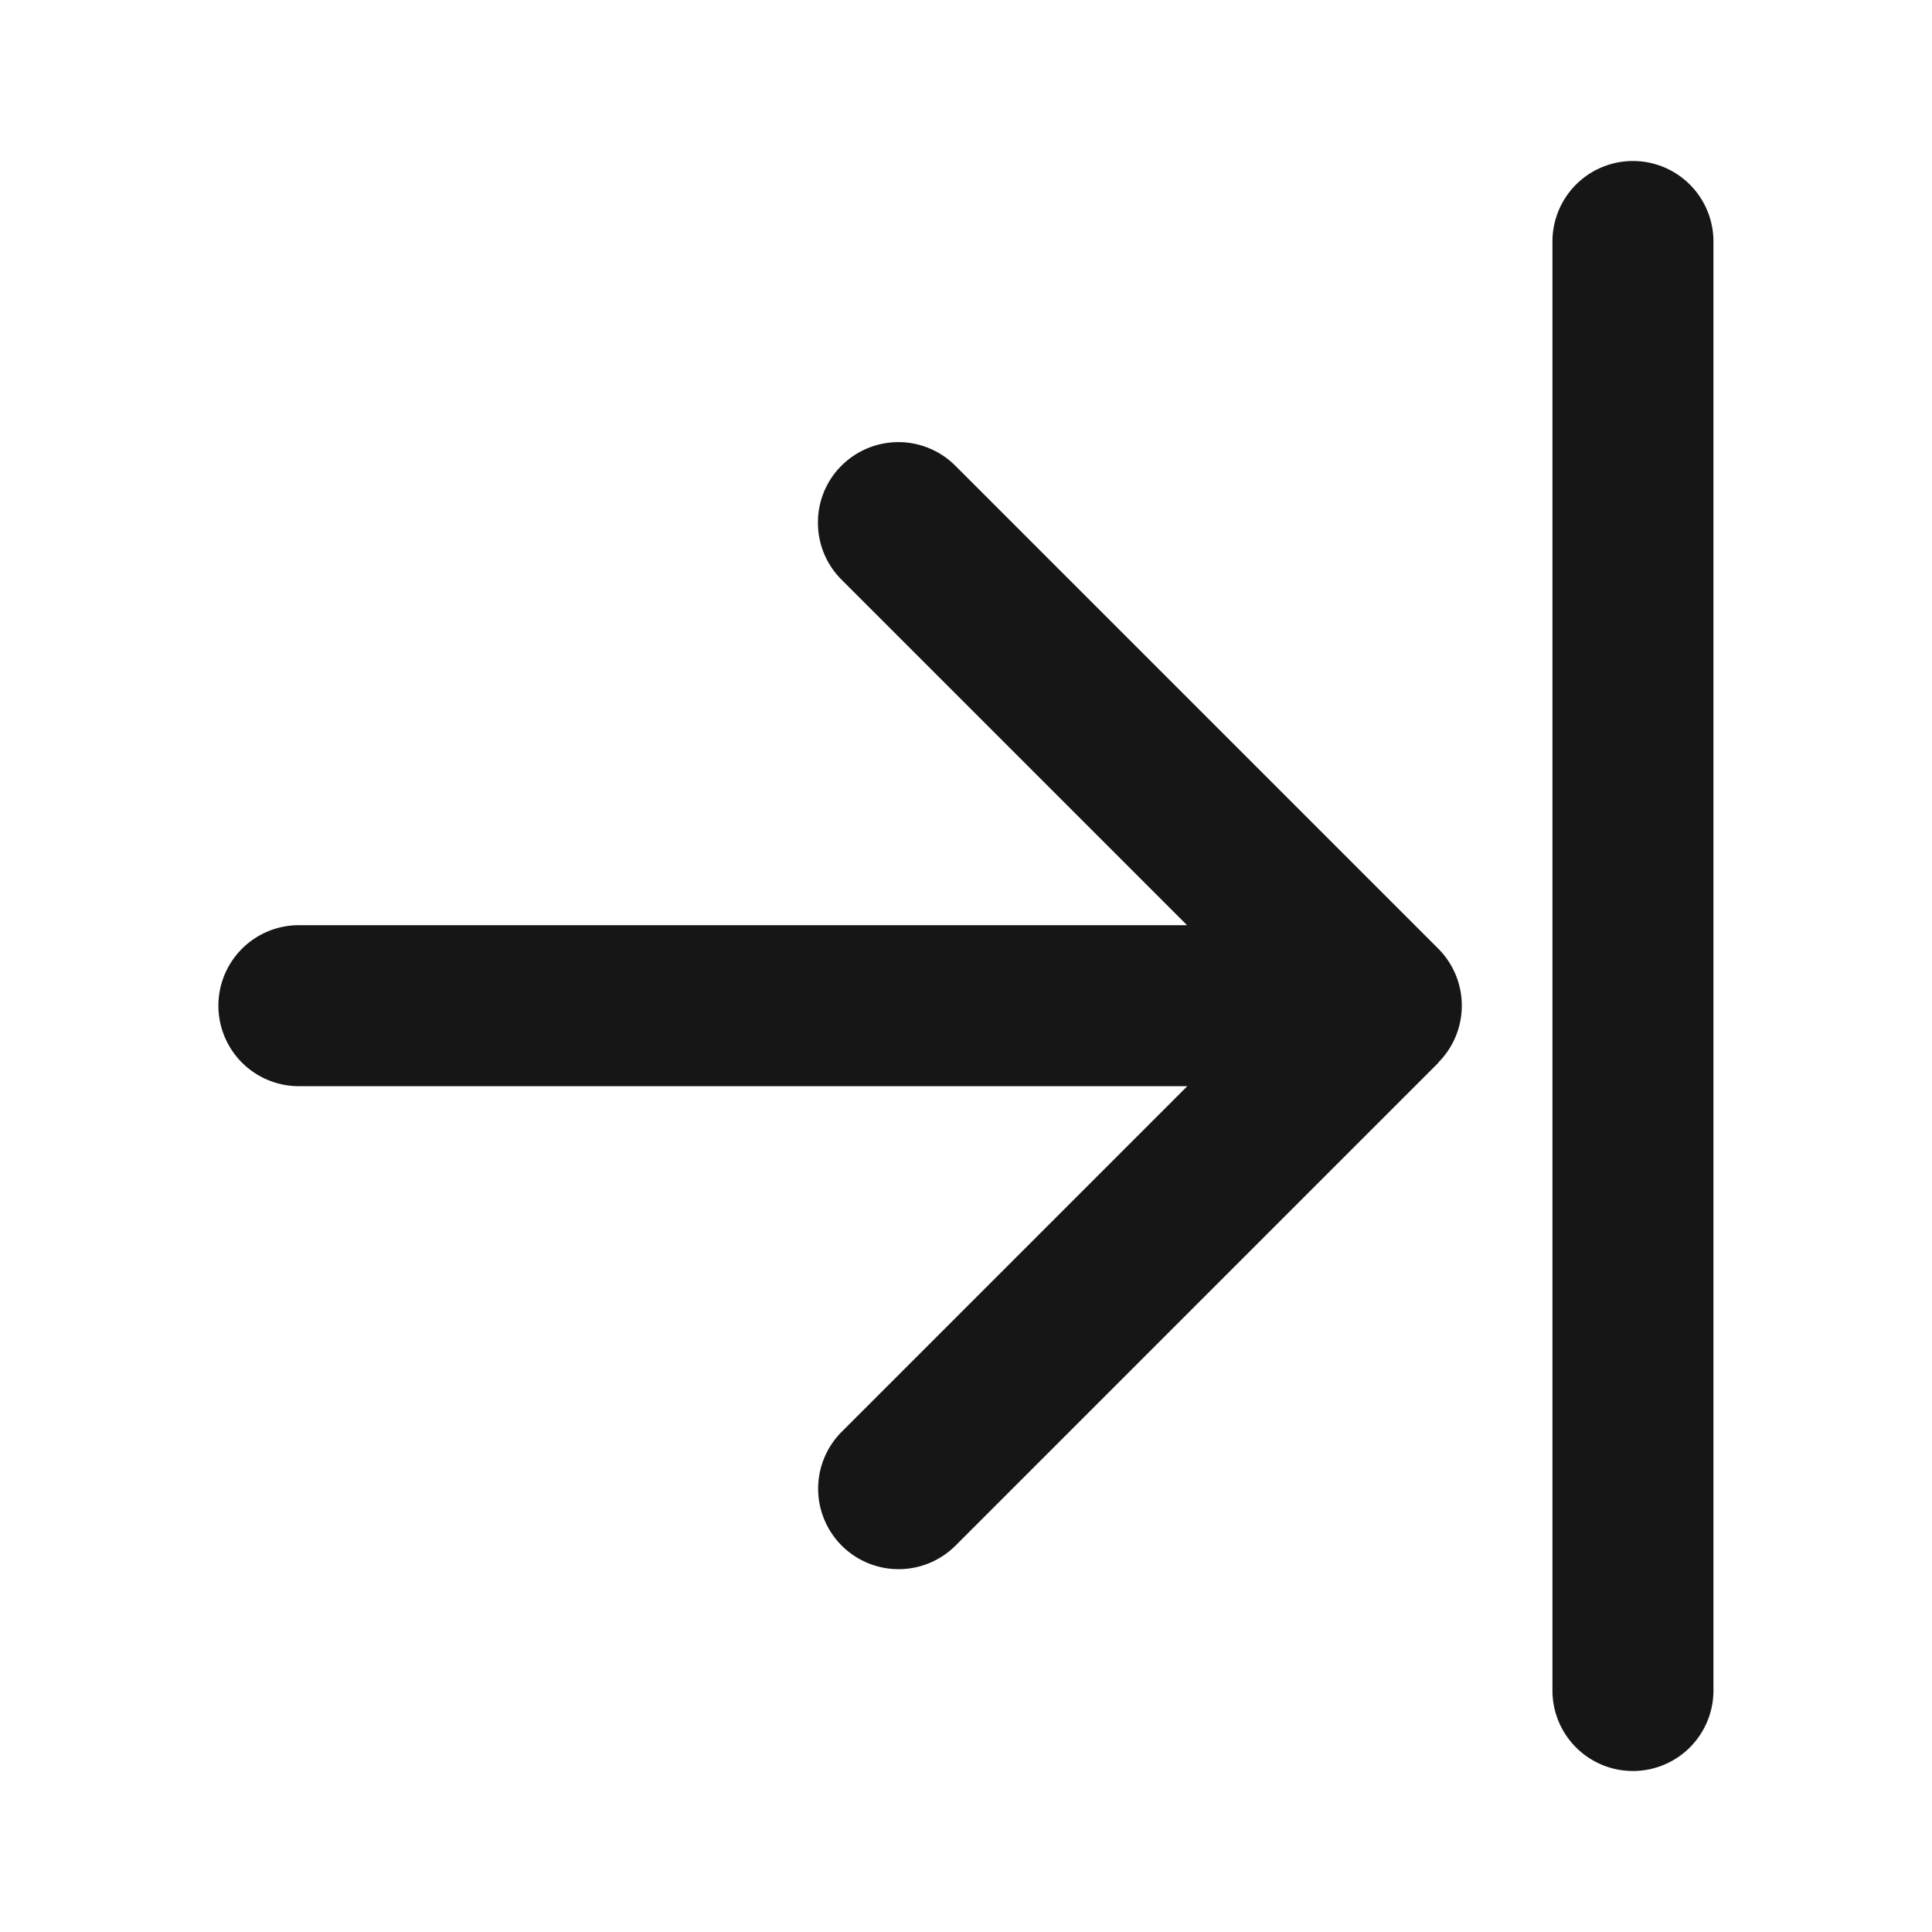 <svg xmlns="http://www.w3.org/2000/svg" width="24" height="24" viewBox="0 0 24 24">
  <g id="ToRight" transform="translate(-1797 499) rotate(-90)">
    <g id="边缘框" transform="translate(475 1797)">
      <rect id="边缘框-2" data-name="边缘框" width="24" height="24" fill="none"/>
    </g>
    <g id="组_2196" data-name="组 2196" transform="translate(-124.606 1678.113)">
      <path id="联合_72" data-name="联合 72" d="M2302.891-258.828a1,1,0,0,1-1-1,1,1,0,0,1,1-1h18a1,1,0,0,1,1,1,1,1,0,0,1-1,1Zm7.8-3.415-6-6a1,1,0,0,1,0-1.414,1,1,0,0,1,1.414,0l4.293,4.293V-276.4a1,1,0,0,1,1-1,1,1,0,0,1,1,1v11.033l4.293-4.293a.994.994,0,0,1,.708-.292.991.991,0,0,1,.707.292,1,1,0,0,1,0,1.414l-6,6a1,1,0,0,1-.708.292A1,1,0,0,1,2310.694-262.244Z" transform="translate(-1700.285 399)" fill="#161617" stroke="rgba(0,0,0,0)" stroke-miterlimit="10" stroke-width="1"/>
    </g>
  </g>
</svg>
